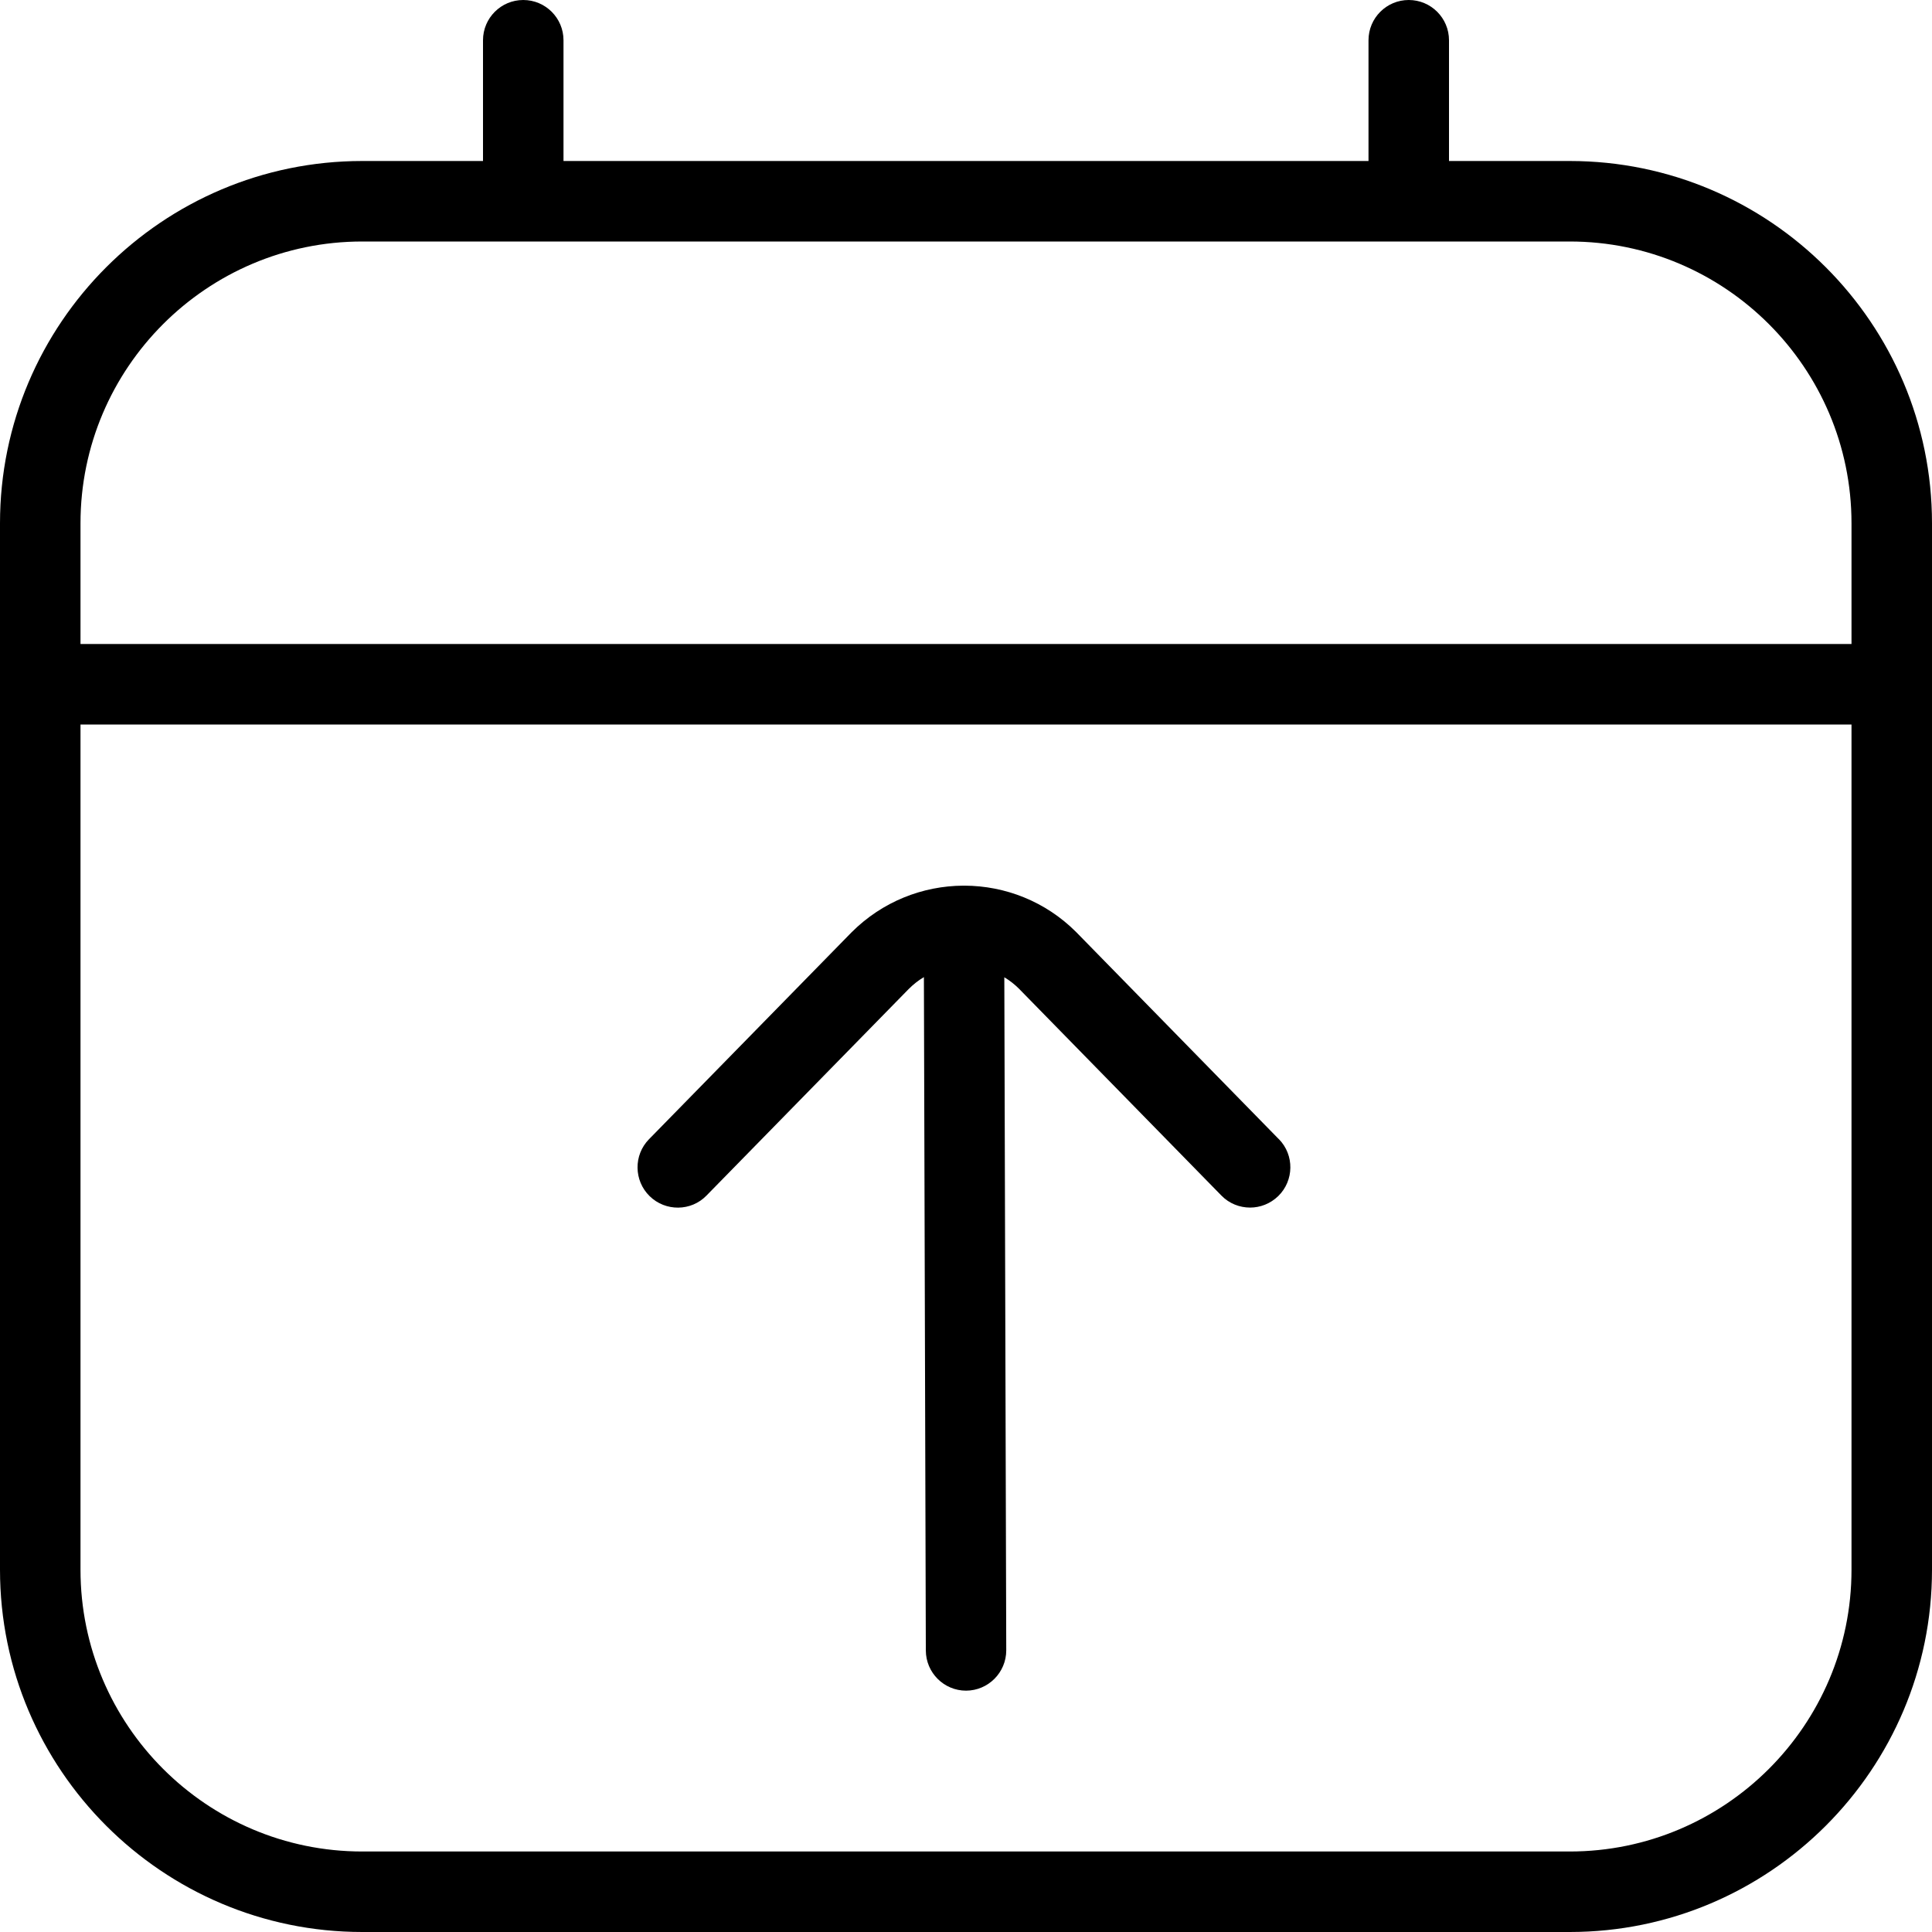 <?xml version="1.0" encoding="UTF-8"?>
<svg xmlns="http://www.w3.org/2000/svg" id="Layer_1" data-name="Layer 1" viewBox="0 0 24 24" width="512" height="512"><path d="m19.5,2h-1.5V.5c0-.276-.224-.5-.5-.5s-.5.224-.5.5v1.5H7V.5c0-.276-.224-.5-.5-.5s-.5.224-.5.5v1.5h-1.5C2.019,2,0,4.019,0,6.5v13c0,2.481,2.019,4.5,4.5,4.5h15c2.481,0,4.5-2.019,4.5-4.5V6.5c0-2.481-2.019-4.5-4.5-4.5Zm-15,1h15c1.93,0,3.5,1.57,3.5,3.5v1.5H1v-1.5c0-1.93,1.57-3.5,3.5-3.5Zm15,20H4.5c-1.93,0-3.5-1.57-3.5-3.5v-10.5h22v10.5c0,1.93-1.57,3.5-3.5,3.5Zm-3.613-8.849c.193.197.189.514-.008.707-.098.095-.224.143-.35.143-.13,0-.26-.05-.357-.15l-2.515-2.57c-.055-.055-.116-.102-.181-.141l.024,8.361c0,.275-.223.5-.499.501h0c-.275,0-.499-.223-.5-.499l-.024-8.365c-.067.04-.13.089-.188.147l-2.512,2.566c-.191.198-.51.201-.707.008s-.201-.51-.008-.707l2.516-2.57c.384-.384.885-.577,1.387-.58.003,0,.006,0,.009,0h0s.006,0,.009,0c.502.002,1.003.194,1.385.576l2.519,2.574Z"/></svg>
